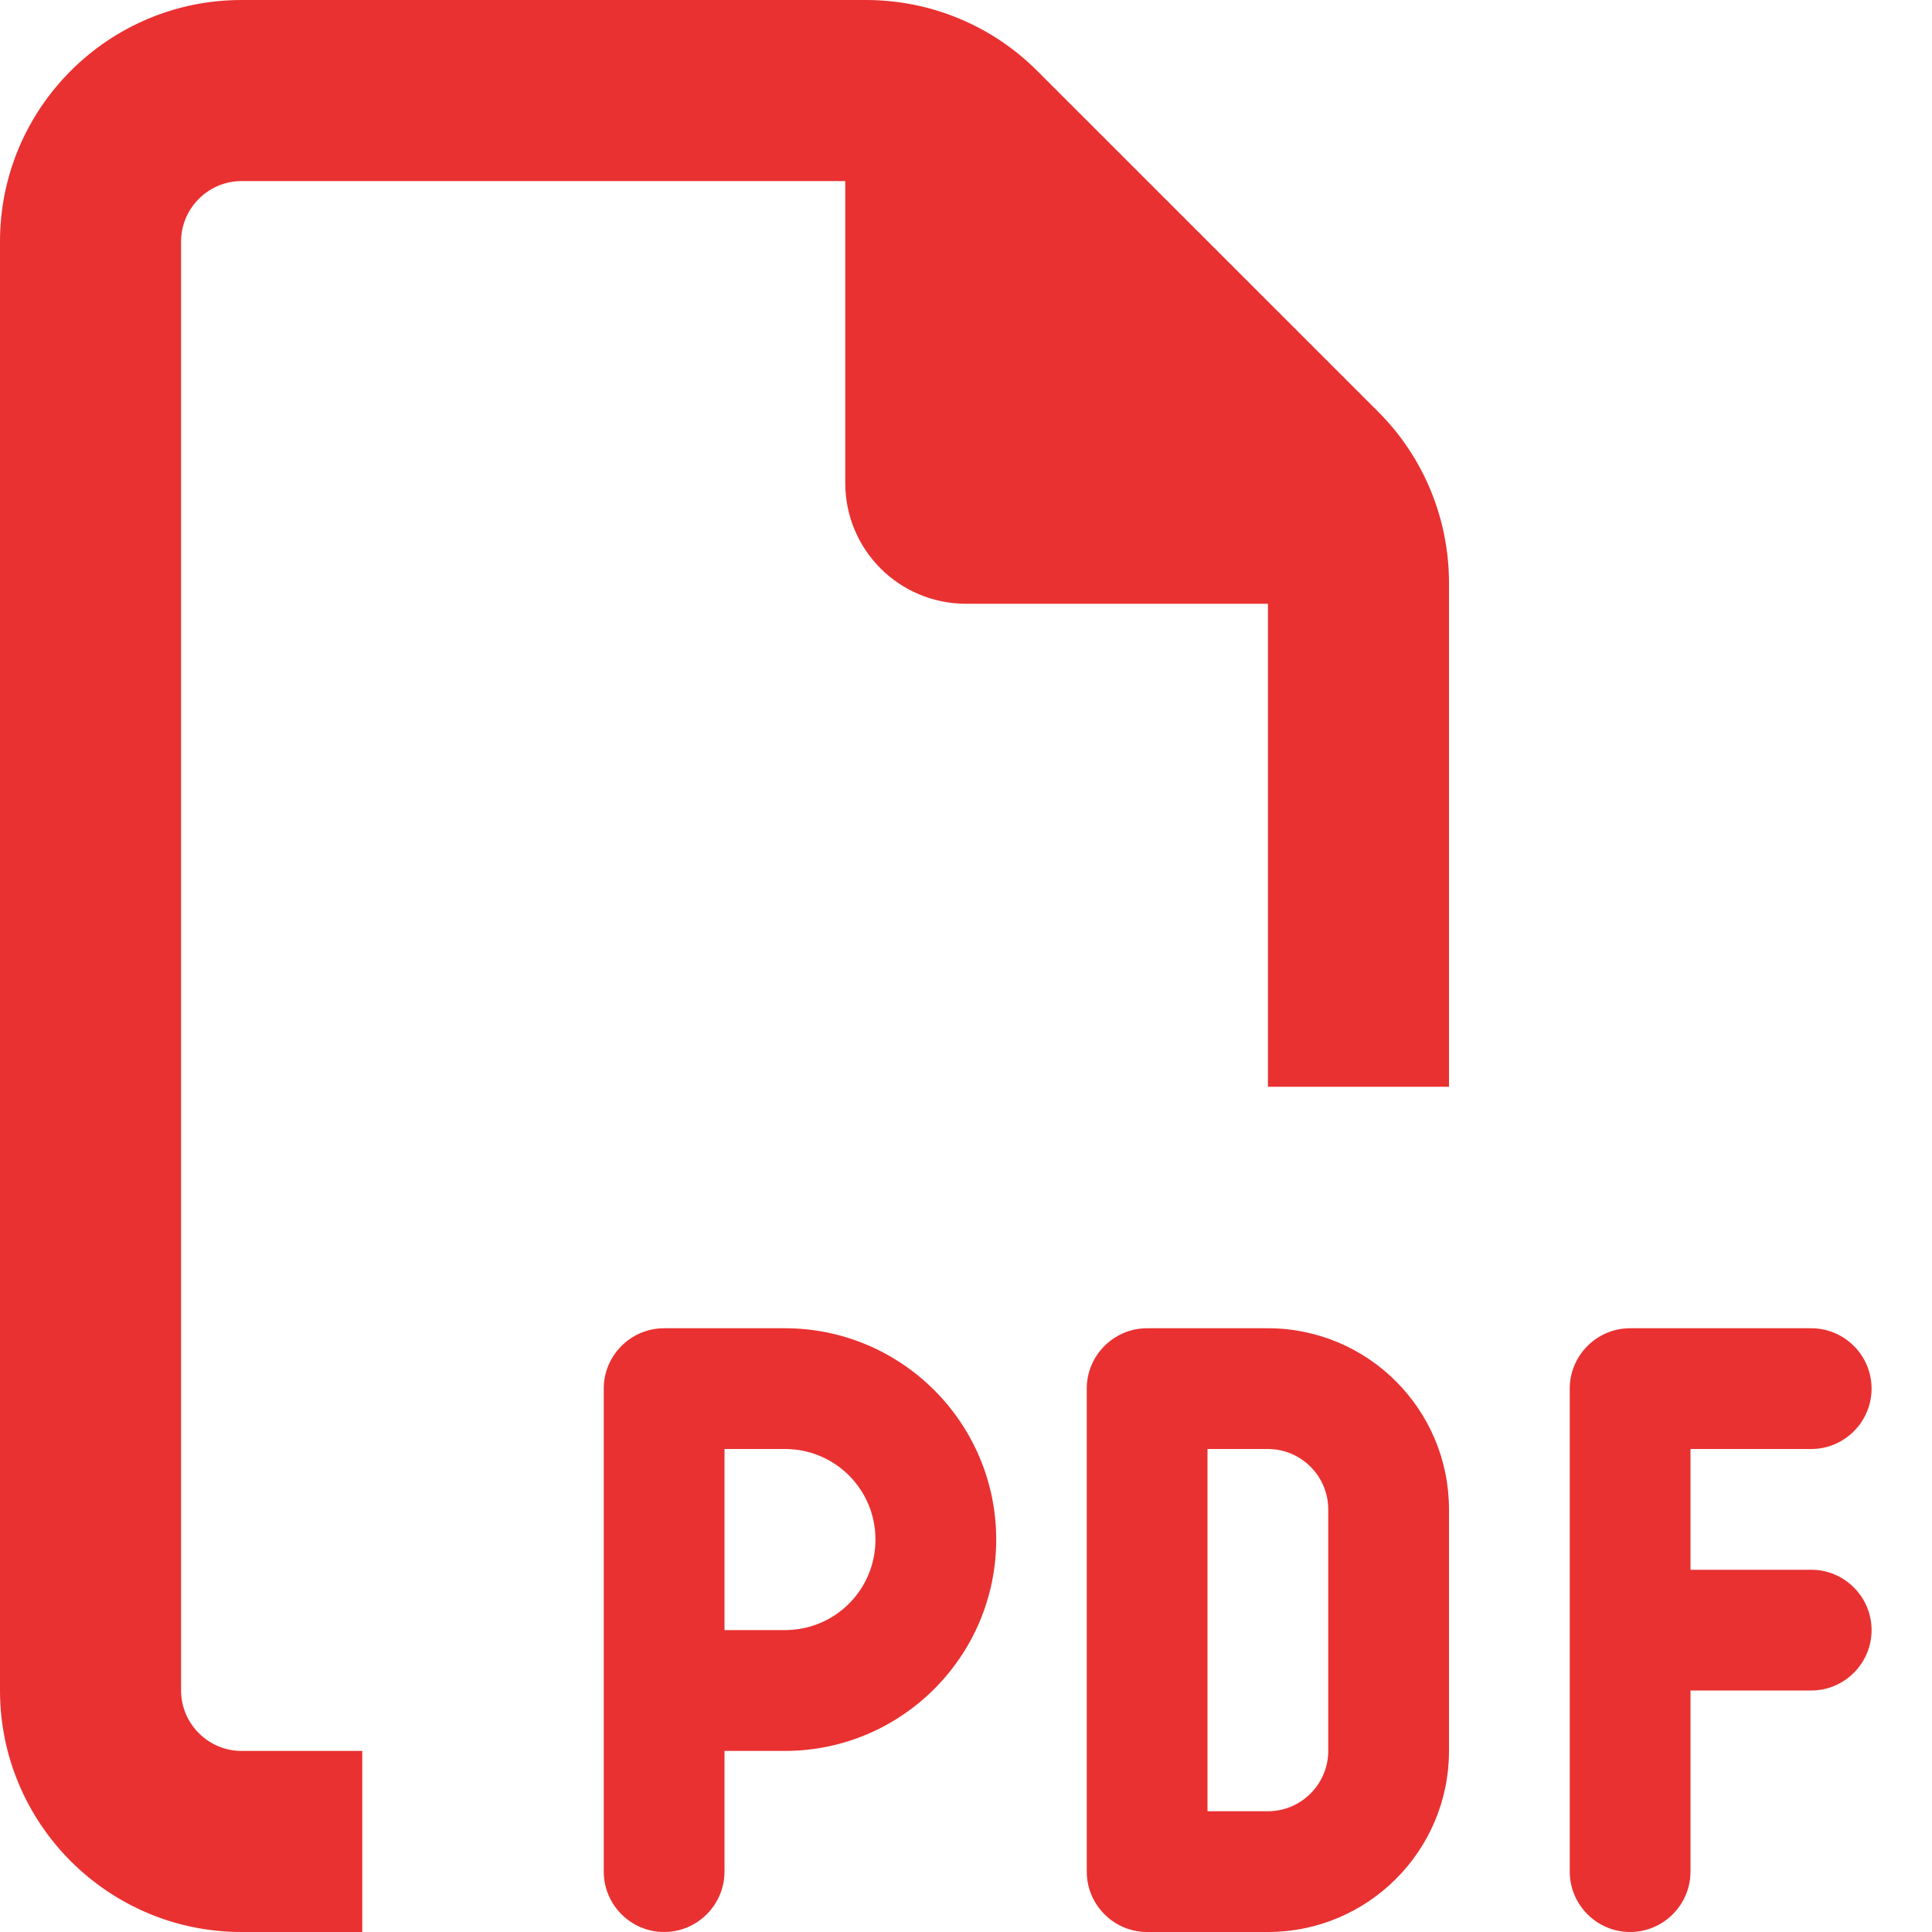 <svg xmlns="http://www.w3.org/2000/svg" width="22" height="22" viewBox="0 0 22 22" fill="none"><path d="M2.75 19.938H4.125V22H2.75C1.233 22 0 20.767 0 19.25V2.75C0 1.233 1.233 0 2.75 0H9.861C10.592 0 11.292 0.288 11.808 0.804L15.697 4.692C16.212 5.208 16.5 5.908 16.5 6.639V12.375H14.438V6.875H11C10.239 6.875 9.625 6.261 9.625 5.5V2.062H2.75C2.372 2.062 2.062 2.372 2.062 2.75V19.25C2.062 19.628 2.372 19.938 2.75 19.938ZM7.562 15.125H8.938C10.265 15.125 11.344 16.203 11.344 17.531C11.344 18.859 10.265 19.938 8.938 19.938H8.25V21.312C8.25 21.691 7.941 22 7.562 22C7.184 22 6.875 21.691 6.875 21.312V19.25V15.812C6.875 15.434 7.184 15.125 7.562 15.125ZM8.938 18.562C9.509 18.562 9.969 18.103 9.969 17.531C9.969 16.96 9.509 16.5 8.938 16.5H8.25V18.562H8.938ZM13.062 15.125H14.438C15.576 15.125 16.5 16.049 16.5 17.188V19.938C16.5 21.076 15.576 22 14.438 22H13.062C12.684 22 12.375 21.691 12.375 21.312V15.812C12.375 15.434 12.684 15.125 13.062 15.125ZM14.438 20.625C14.816 20.625 15.125 20.316 15.125 19.938V17.188C15.125 16.809 14.816 16.5 14.438 16.5H13.75V20.625H14.438ZM17.875 15.812C17.875 15.434 18.184 15.125 18.562 15.125H20.625C21.003 15.125 21.312 15.434 21.312 15.812C21.312 16.191 21.003 16.5 20.625 16.5H19.25V17.875H20.625C21.003 17.875 21.312 18.184 21.312 18.562C21.312 18.941 21.003 19.25 20.625 19.25H19.25V21.312C19.25 21.691 18.941 22 18.562 22C18.184 22 17.875 21.691 17.875 21.312V18.562V15.812Z" fill="#E93131"></path></svg>